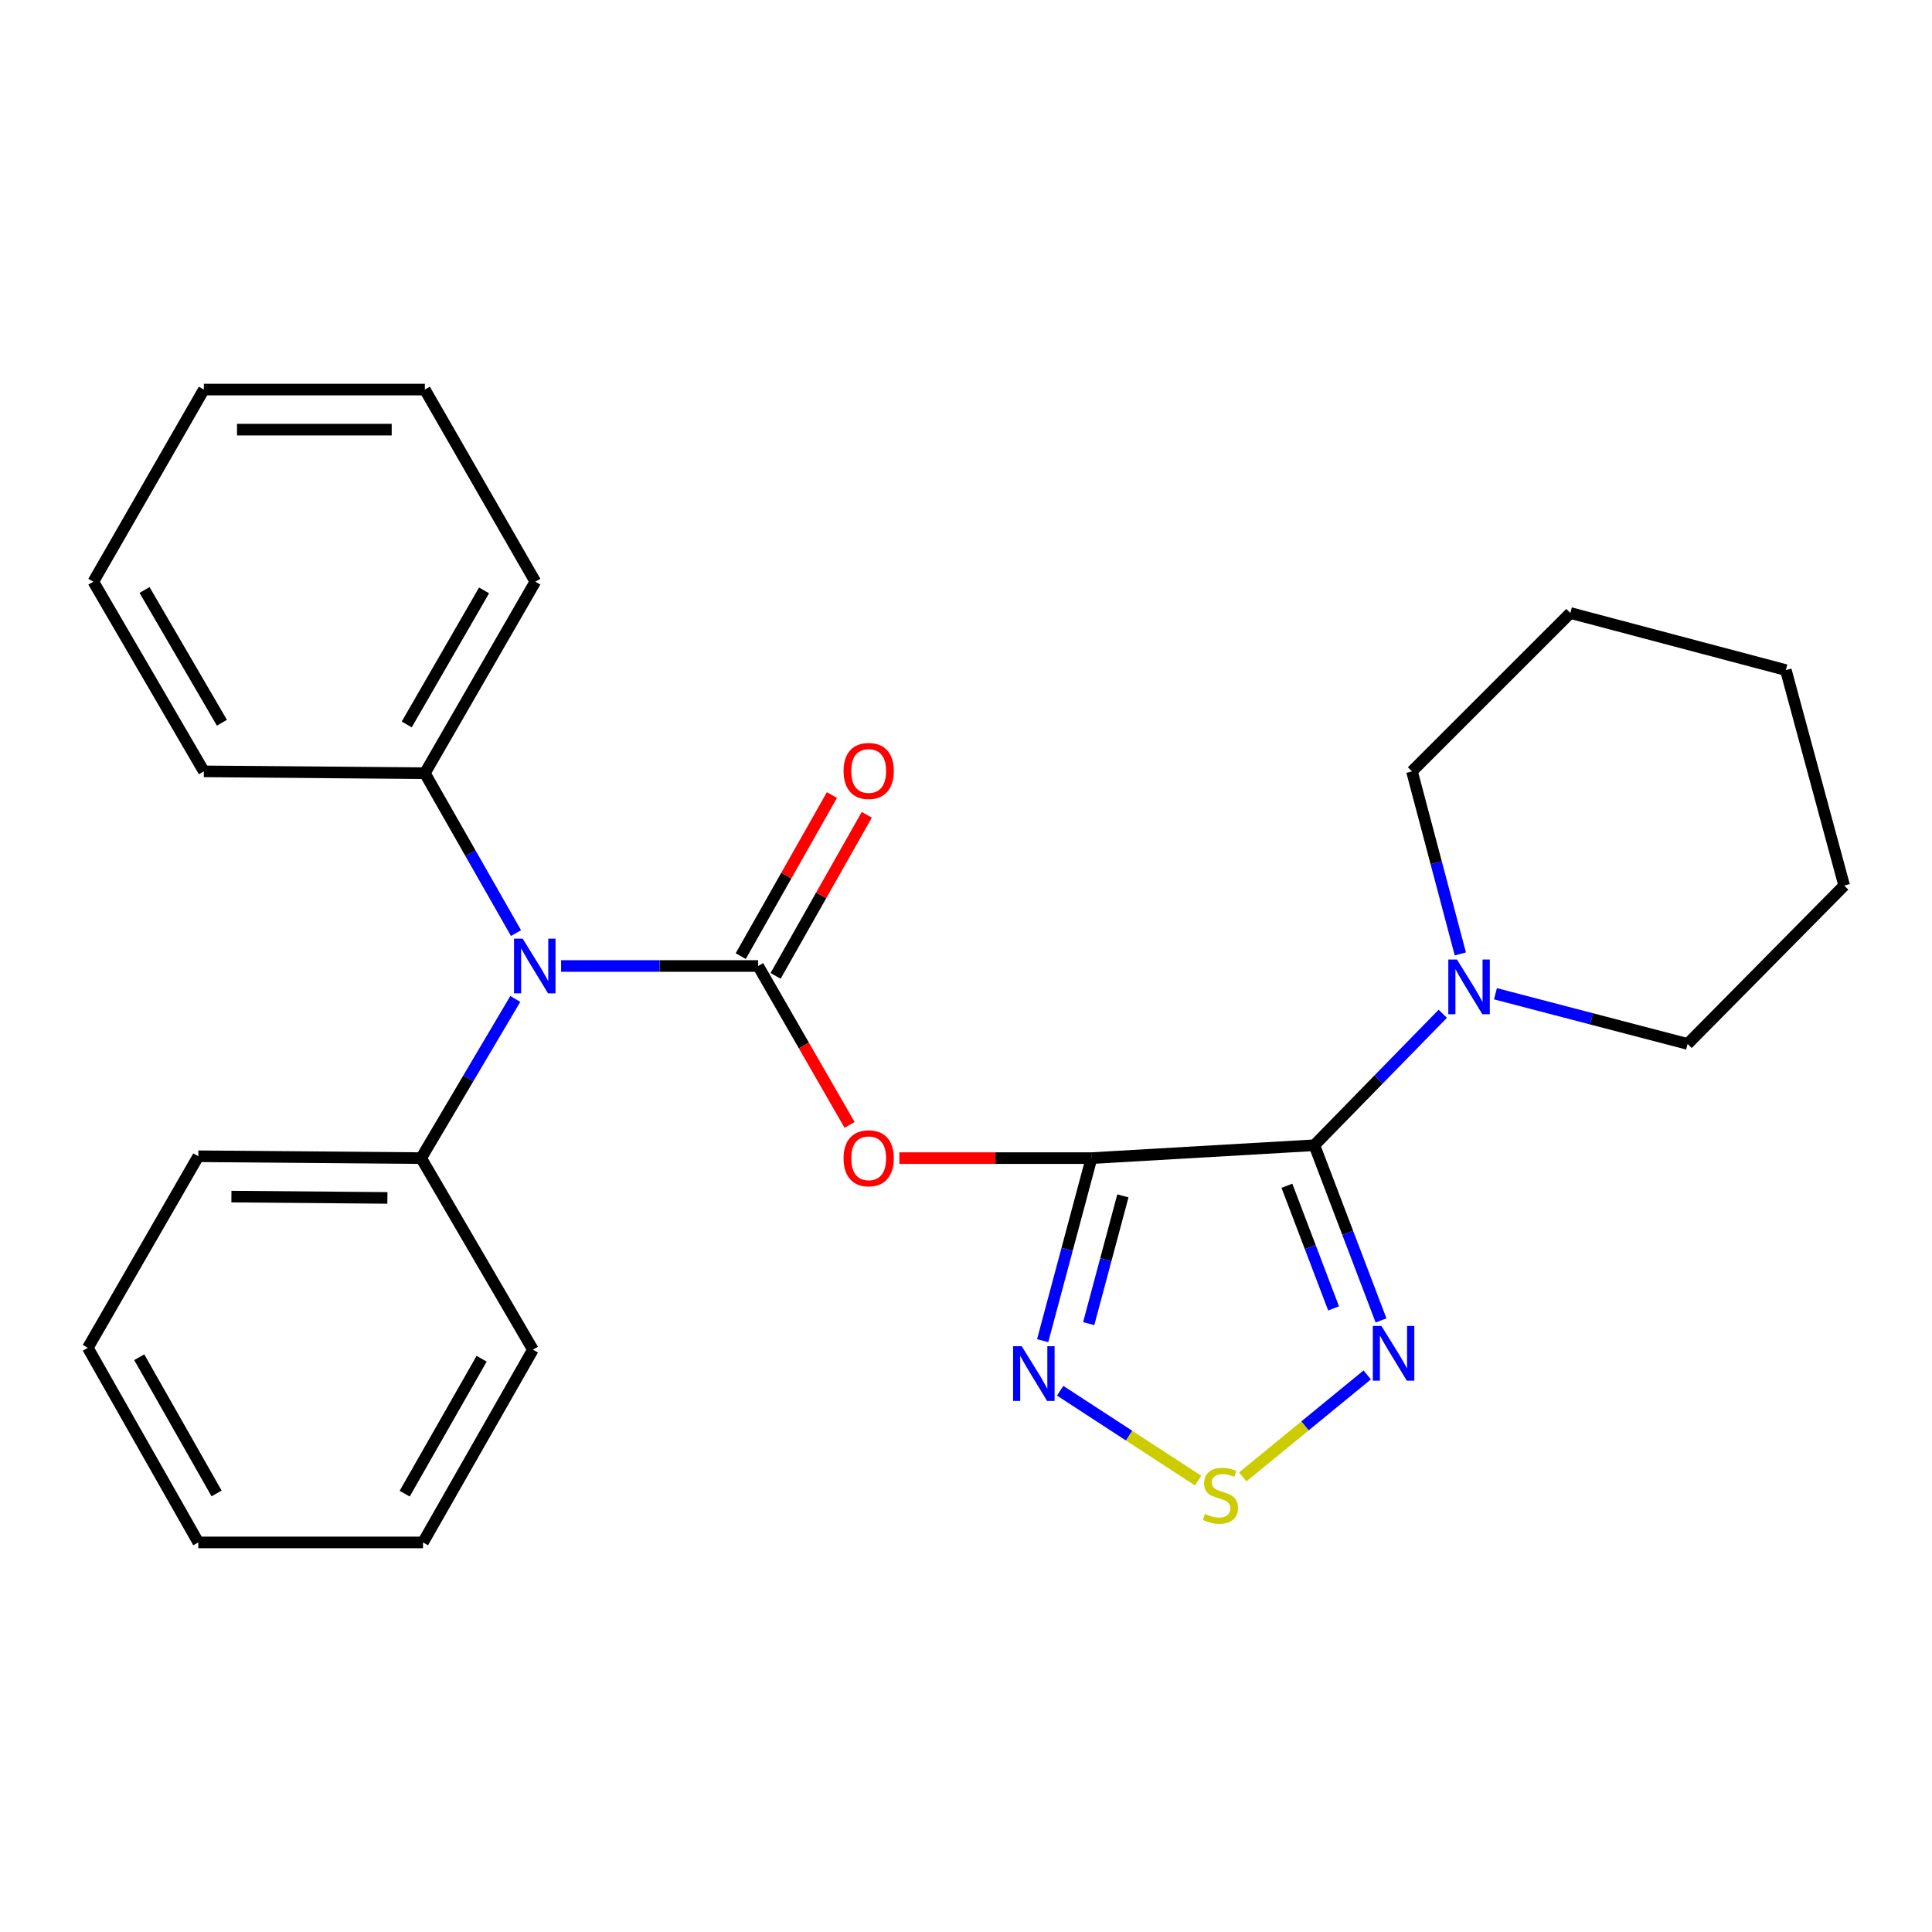 <?xml version='1.0' encoding='iso-8859-1'?>
<svg version='1.1' baseProfile='full'
              xmlns='http://www.w3.org/2000/svg'
                      xmlns:rdkit='http://www.rdkit.org/xml'
                      xmlns:xlink='http://www.w3.org/1999/xlink'
                  xml:space='preserve'
width='1000px' height='1000px' viewBox='0 0 1000 1000'>
<!-- END OF HEADER -->
<rect style='opacity:1.0;fill:#FFFFFF;stroke:none' width='1000' height='1000' x='0' y='0'> </rect>
<path class='bond-0' d='M 564.97,599.442 L 680.311,592.771' style='fill:none;fill-rule:evenodd;stroke:#000000;stroke-width:6px;stroke-linecap:butt;stroke-linejoin:miter;stroke-opacity:1' />
<path class='bond-2' d='M 564.97,599.442 L 515.241,599.442' style='fill:none;fill-rule:evenodd;stroke:#000000;stroke-width:6px;stroke-linecap:butt;stroke-linejoin:miter;stroke-opacity:1' />
<path class='bond-2' d='M 515.241,599.442 L 465.512,599.442' style='fill:none;fill-rule:evenodd;stroke:#FF0000;stroke-width:6px;stroke-linecap:butt;stroke-linejoin:miter;stroke-opacity:1' />
<path class='bond-3' d='M 564.97,599.442 L 552.325,646.683' style='fill:none;fill-rule:evenodd;stroke:#000000;stroke-width:6px;stroke-linecap:butt;stroke-linejoin:miter;stroke-opacity:1' />
<path class='bond-3' d='M 552.325,646.683 L 539.68,693.923' style='fill:none;fill-rule:evenodd;stroke:#0000FF;stroke-width:6px;stroke-linecap:butt;stroke-linejoin:miter;stroke-opacity:1' />
<path class='bond-3' d='M 581.21,618.976 L 572.358,652.045' style='fill:none;fill-rule:evenodd;stroke:#000000;stroke-width:6px;stroke-linecap:butt;stroke-linejoin:miter;stroke-opacity:1' />
<path class='bond-3' d='M 572.358,652.045 L 563.507,685.113' style='fill:none;fill-rule:evenodd;stroke:#0000FF;stroke-width:6px;stroke-linecap:butt;stroke-linejoin:miter;stroke-opacity:1' />
<path class='bond-4' d='M 680.311,592.771 L 697.565,638.107' style='fill:none;fill-rule:evenodd;stroke:#000000;stroke-width:6px;stroke-linecap:butt;stroke-linejoin:miter;stroke-opacity:1' />
<path class='bond-4' d='M 697.565,638.107 L 714.819,683.444' style='fill:none;fill-rule:evenodd;stroke:#0000FF;stroke-width:6px;stroke-linecap:butt;stroke-linejoin:miter;stroke-opacity:1' />
<path class='bond-4' d='M 666.105,613.748 L 678.183,645.484' style='fill:none;fill-rule:evenodd;stroke:#000000;stroke-width:6px;stroke-linecap:butt;stroke-linejoin:miter;stroke-opacity:1' />
<path class='bond-4' d='M 678.183,645.484 L 690.26,677.22' style='fill:none;fill-rule:evenodd;stroke:#0000FF;stroke-width:6px;stroke-linecap:butt;stroke-linejoin:miter;stroke-opacity:1' />
<path class='bond-6' d='M 680.311,592.771 L 713.546,558.747' style='fill:none;fill-rule:evenodd;stroke:#000000;stroke-width:6px;stroke-linecap:butt;stroke-linejoin:miter;stroke-opacity:1' />
<path class='bond-6' d='M 713.546,558.747 L 746.781,524.723' style='fill:none;fill-rule:evenodd;stroke:#0000FF;stroke-width:6px;stroke-linecap:butt;stroke-linejoin:miter;stroke-opacity:1' />
<path class='bond-1' d='M 392.424,500 L 416.082,541.127' style='fill:none;fill-rule:evenodd;stroke:#000000;stroke-width:6px;stroke-linecap:butt;stroke-linejoin:miter;stroke-opacity:1' />
<path class='bond-1' d='M 416.082,541.127 L 439.741,582.254' style='fill:none;fill-rule:evenodd;stroke:#FF0000;stroke-width:6px;stroke-linecap:butt;stroke-linejoin:miter;stroke-opacity:1' />
<path class='bond-7' d='M 392.424,500 L 341.425,500' style='fill:none;fill-rule:evenodd;stroke:#000000;stroke-width:6px;stroke-linecap:butt;stroke-linejoin:miter;stroke-opacity:1' />
<path class='bond-7' d='M 341.425,500 L 290.425,500' style='fill:none;fill-rule:evenodd;stroke:#0000FF;stroke-width:6px;stroke-linecap:butt;stroke-linejoin:miter;stroke-opacity:1' />
<path class='bond-8' d='M 401.447,505.109 L 425.049,463.424' style='fill:none;fill-rule:evenodd;stroke:#000000;stroke-width:6px;stroke-linecap:butt;stroke-linejoin:miter;stroke-opacity:1' />
<path class='bond-8' d='M 425.049,463.424 L 448.651,421.74' style='fill:none;fill-rule:evenodd;stroke:#FF0000;stroke-width:6px;stroke-linecap:butt;stroke-linejoin:miter;stroke-opacity:1' />
<path class='bond-8' d='M 383.401,494.891 L 407.002,453.206' style='fill:none;fill-rule:evenodd;stroke:#000000;stroke-width:6px;stroke-linecap:butt;stroke-linejoin:miter;stroke-opacity:1' />
<path class='bond-8' d='M 407.002,453.206 L 430.604,411.522' style='fill:none;fill-rule:evenodd;stroke:#FF0000;stroke-width:6px;stroke-linecap:butt;stroke-linejoin:miter;stroke-opacity:1' />
<path class='bond-5' d='M 548.739,719.844 L 584.443,743.102' style='fill:none;fill-rule:evenodd;stroke:#0000FF;stroke-width:6px;stroke-linecap:butt;stroke-linejoin:miter;stroke-opacity:1' />
<path class='bond-5' d='M 584.443,743.102 L 620.147,766.361' style='fill:none;fill-rule:evenodd;stroke:#CCCC00;stroke-width:6px;stroke-linecap:butt;stroke-linejoin:miter;stroke-opacity:1' />
<path class='bond-26' d='M 707.669,711.656 L 675.453,738.047' style='fill:none;fill-rule:evenodd;stroke:#0000FF;stroke-width:6px;stroke-linecap:butt;stroke-linejoin:miter;stroke-opacity:1' />
<path class='bond-26' d='M 675.453,738.047 L 643.237,764.439' style='fill:none;fill-rule:evenodd;stroke:#CCCC00;stroke-width:6px;stroke-linecap:butt;stroke-linejoin:miter;stroke-opacity:1' />
<path class='bond-11' d='M 755.869,493.751 L 743.351,446.504' style='fill:none;fill-rule:evenodd;stroke:#0000FF;stroke-width:6px;stroke-linecap:butt;stroke-linejoin:miter;stroke-opacity:1' />
<path class='bond-11' d='M 743.351,446.504 L 730.833,399.256' style='fill:none;fill-rule:evenodd;stroke:#000000;stroke-width:6px;stroke-linecap:butt;stroke-linejoin:miter;stroke-opacity:1' />
<path class='bond-12' d='M 774.048,514.364 L 823.776,527.35' style='fill:none;fill-rule:evenodd;stroke:#0000FF;stroke-width:6px;stroke-linecap:butt;stroke-linejoin:miter;stroke-opacity:1' />
<path class='bond-12' d='M 823.776,527.35 L 873.503,540.337' style='fill:none;fill-rule:evenodd;stroke:#000000;stroke-width:6px;stroke-linecap:butt;stroke-linejoin:miter;stroke-opacity:1' />
<path class='bond-9' d='M 267.084,482.968 L 243.493,441.59' style='fill:none;fill-rule:evenodd;stroke:#0000FF;stroke-width:6px;stroke-linecap:butt;stroke-linejoin:miter;stroke-opacity:1' />
<path class='bond-9' d='M 243.493,441.59 L 219.901,400.212' style='fill:none;fill-rule:evenodd;stroke:#000000;stroke-width:6px;stroke-linecap:butt;stroke-linejoin:miter;stroke-opacity:1' />
<path class='bond-10' d='M 266.713,517.048 L 242.351,558.245' style='fill:none;fill-rule:evenodd;stroke:#0000FF;stroke-width:6px;stroke-linecap:butt;stroke-linejoin:miter;stroke-opacity:1' />
<path class='bond-10' d='M 242.351,558.245 L 217.989,599.442' style='fill:none;fill-rule:evenodd;stroke:#000000;stroke-width:6px;stroke-linecap:butt;stroke-linejoin:miter;stroke-opacity:1' />
<path class='bond-13' d='M 219.901,400.212 L 277.094,301.082' style='fill:none;fill-rule:evenodd;stroke:#000000;stroke-width:6px;stroke-linecap:butt;stroke-linejoin:miter;stroke-opacity:1' />
<path class='bond-13' d='M 210.517,374.979 L 250.552,305.587' style='fill:none;fill-rule:evenodd;stroke:#000000;stroke-width:6px;stroke-linecap:butt;stroke-linejoin:miter;stroke-opacity:1' />
<path class='bond-14' d='M 219.901,400.212 L 105.516,399.256' style='fill:none;fill-rule:evenodd;stroke:#000000;stroke-width:6px;stroke-linecap:butt;stroke-linejoin:miter;stroke-opacity:1' />
<path class='bond-15' d='M 217.989,599.442 L 102.647,598.474' style='fill:none;fill-rule:evenodd;stroke:#000000;stroke-width:6px;stroke-linecap:butt;stroke-linejoin:miter;stroke-opacity:1' />
<path class='bond-15' d='M 200.513,620.035 L 119.774,619.357' style='fill:none;fill-rule:evenodd;stroke:#000000;stroke-width:6px;stroke-linecap:butt;stroke-linejoin:miter;stroke-opacity:1' />
<path class='bond-16' d='M 217.989,599.442 L 275.838,698.584' style='fill:none;fill-rule:evenodd;stroke:#000000;stroke-width:6px;stroke-linecap:butt;stroke-linejoin:miter;stroke-opacity:1' />
<path class='bond-18' d='M 730.833,399.256 L 812.82,317.292' style='fill:none;fill-rule:evenodd;stroke:#000000;stroke-width:6px;stroke-linecap:butt;stroke-linejoin:miter;stroke-opacity:1' />
<path class='bond-17' d='M 873.503,540.337 L 954.545,458.361' style='fill:none;fill-rule:evenodd;stroke:#000000;stroke-width:6px;stroke-linecap:butt;stroke-linejoin:miter;stroke-opacity:1' />
<path class='bond-22' d='M 277.094,301.082 L 219.901,201.64' style='fill:none;fill-rule:evenodd;stroke:#000000;stroke-width:6px;stroke-linecap:butt;stroke-linejoin:miter;stroke-opacity:1' />
<path class='bond-19' d='M 105.516,399.256 L 48.312,301.082' style='fill:none;fill-rule:evenodd;stroke:#000000;stroke-width:6px;stroke-linecap:butt;stroke-linejoin:miter;stroke-opacity:1' />
<path class='bond-19' d='M 114.854,374.089 L 74.811,305.367' style='fill:none;fill-rule:evenodd;stroke:#000000;stroke-width:6px;stroke-linecap:butt;stroke-linejoin:miter;stroke-opacity:1' />
<path class='bond-20' d='M 102.647,598.474 L 45.455,697.628' style='fill:none;fill-rule:evenodd;stroke:#000000;stroke-width:6px;stroke-linecap:butt;stroke-linejoin:miter;stroke-opacity:1' />
<path class='bond-21' d='M 275.838,698.584 L 218.945,798.36' style='fill:none;fill-rule:evenodd;stroke:#000000;stroke-width:6px;stroke-linecap:butt;stroke-linejoin:miter;stroke-opacity:1' />
<path class='bond-21' d='M 249.288,703.278 L 209.463,773.121' style='fill:none;fill-rule:evenodd;stroke:#000000;stroke-width:6px;stroke-linecap:butt;stroke-linejoin:miter;stroke-opacity:1' />
<path class='bond-24' d='M 954.545,458.361 L 924.348,346.833' style='fill:none;fill-rule:evenodd;stroke:#000000;stroke-width:6px;stroke-linecap:butt;stroke-linejoin:miter;stroke-opacity:1' />
<path class='bond-27' d='M 812.82,317.292 L 924.348,346.833' style='fill:none;fill-rule:evenodd;stroke:#000000;stroke-width:6px;stroke-linecap:butt;stroke-linejoin:miter;stroke-opacity:1' />
<path class='bond-25' d='M 48.312,301.082 L 105.516,201.64' style='fill:none;fill-rule:evenodd;stroke:#000000;stroke-width:6px;stroke-linecap:butt;stroke-linejoin:miter;stroke-opacity:1' />
<path class='bond-28' d='M 45.455,697.628 L 102.647,798.36' style='fill:none;fill-rule:evenodd;stroke:#000000;stroke-width:6px;stroke-linecap:butt;stroke-linejoin:miter;stroke-opacity:1' />
<path class='bond-28' d='M 72.068,702.498 L 112.103,773.011' style='fill:none;fill-rule:evenodd;stroke:#000000;stroke-width:6px;stroke-linecap:butt;stroke-linejoin:miter;stroke-opacity:1' />
<path class='bond-23' d='M 218.945,798.36 L 102.647,798.36' style='fill:none;fill-rule:evenodd;stroke:#000000;stroke-width:6px;stroke-linecap:butt;stroke-linejoin:miter;stroke-opacity:1' />
<path class='bond-29' d='M 219.901,201.64 L 105.516,201.64' style='fill:none;fill-rule:evenodd;stroke:#000000;stroke-width:6px;stroke-linecap:butt;stroke-linejoin:miter;stroke-opacity:1' />
<path class='bond-29' d='M 202.743,222.378 L 122.674,222.378' style='fill:none;fill-rule:evenodd;stroke:#000000;stroke-width:6px;stroke-linecap:butt;stroke-linejoin:miter;stroke-opacity:1' />
<path  class='atom-3' d='M 436.628 599.522
Q 436.628 592.722, 439.988 588.922
Q 443.348 585.122, 449.628 585.122
Q 455.908 585.122, 459.268 588.922
Q 462.628 592.722, 462.628 599.522
Q 462.628 606.402, 459.228 610.322
Q 455.828 614.202, 449.628 614.202
Q 443.388 614.202, 439.988 610.322
Q 436.628 606.442, 436.628 599.522
M 449.628 611.002
Q 453.948 611.002, 456.268 608.122
Q 458.628 605.202, 458.628 599.522
Q 458.628 593.962, 456.268 591.162
Q 453.948 588.322, 449.628 588.322
Q 445.308 588.322, 442.948 591.122
Q 440.628 593.922, 440.628 599.522
Q 440.628 605.242, 442.948 608.122
Q 445.308 611.002, 449.628 611.002
' fill='#FF0000'/>
<path  class='atom-4' d='M 528.857 696.81
L 538.137 711.81
Q 539.057 713.29, 540.537 715.97
Q 542.017 718.65, 542.097 718.81
L 542.097 696.81
L 545.857 696.81
L 545.857 725.13
L 541.977 725.13
L 532.017 708.73
Q 530.857 706.81, 529.617 704.61
Q 528.417 702.41, 528.057 701.73
L 528.057 725.13
L 524.377 725.13
L 524.377 696.81
L 528.857 696.81
' fill='#0000FF'/>
<path  class='atom-5' d='M 715.045 686.325
L 724.325 701.325
Q 725.245 702.805, 726.725 705.485
Q 728.205 708.165, 728.285 708.325
L 728.285 686.325
L 732.045 686.325
L 732.045 714.645
L 728.165 714.645
L 718.205 698.245
Q 717.045 696.325, 715.805 694.125
Q 714.605 691.925, 714.245 691.245
L 714.245 714.645
L 710.565 714.645
L 710.565 686.325
L 715.045 686.325
' fill='#0000FF'/>
<path  class='atom-6' d='M 623.702 783.609
Q 624.022 783.729, 625.342 784.289
Q 626.662 784.849, 628.102 785.209
Q 629.582 785.529, 631.022 785.529
Q 633.702 785.529, 635.262 784.249
Q 636.822 782.929, 636.822 780.649
Q 636.822 779.089, 636.022 778.129
Q 635.262 777.169, 634.062 776.649
Q 632.862 776.129, 630.862 775.529
Q 628.342 774.769, 626.822 774.049
Q 625.342 773.329, 624.262 771.809
Q 623.222 770.289, 623.222 767.729
Q 623.222 764.169, 625.622 761.969
Q 628.062 759.769, 632.862 759.769
Q 636.142 759.769, 639.862 761.329
L 638.942 764.409
Q 635.542 763.009, 632.982 763.009
Q 630.222 763.009, 628.702 764.169
Q 627.182 765.289, 627.222 767.249
Q 627.222 768.769, 627.982 769.689
Q 628.782 770.609, 629.902 771.129
Q 631.062 771.649, 632.982 772.249
Q 635.542 773.049, 637.062 773.849
Q 638.582 774.649, 639.662 776.289
Q 640.782 777.889, 640.782 780.649
Q 640.782 784.569, 638.142 786.689
Q 635.542 788.769, 631.182 788.769
Q 628.662 788.769, 626.742 788.209
Q 624.862 787.689, 622.622 786.769
L 623.702 783.609
' fill='#CCCC00'/>
<path  class='atom-7' d='M 754.125 496.636
L 763.405 511.636
Q 764.325 513.116, 765.805 515.796
Q 767.285 518.476, 767.365 518.636
L 767.365 496.636
L 771.125 496.636
L 771.125 524.956
L 767.245 524.956
L 757.285 508.556
Q 756.125 506.636, 754.885 504.436
Q 753.685 502.236, 753.325 501.556
L 753.325 524.956
L 749.645 524.956
L 749.645 496.636
L 754.125 496.636
' fill='#0000FF'/>
<path  class='atom-8' d='M 270.534 485.84
L 279.814 500.84
Q 280.734 502.32, 282.214 505
Q 283.694 507.68, 283.774 507.84
L 283.774 485.84
L 287.534 485.84
L 287.534 514.16
L 283.654 514.16
L 273.694 497.76
Q 272.534 495.84, 271.294 493.64
Q 270.094 491.44, 269.734 490.76
L 269.734 514.16
L 266.054 514.16
L 266.054 485.84
L 270.534 485.84
' fill='#0000FF'/>
<path  class='atom-9' d='M 436.628 399.048
Q 436.628 392.248, 439.988 388.448
Q 443.348 384.648, 449.628 384.648
Q 455.908 384.648, 459.268 388.448
Q 462.628 392.248, 462.628 399.048
Q 462.628 405.928, 459.228 409.848
Q 455.828 413.728, 449.628 413.728
Q 443.388 413.728, 439.988 409.848
Q 436.628 405.968, 436.628 399.048
M 449.628 410.528
Q 453.948 410.528, 456.268 407.648
Q 458.628 404.728, 458.628 399.048
Q 458.628 393.488, 456.268 390.688
Q 453.948 387.848, 449.628 387.848
Q 445.308 387.848, 442.948 390.648
Q 440.628 393.448, 440.628 399.048
Q 440.628 404.768, 442.948 407.648
Q 445.308 410.528, 449.628 410.528
' fill='#FF0000'/>
</svg>

